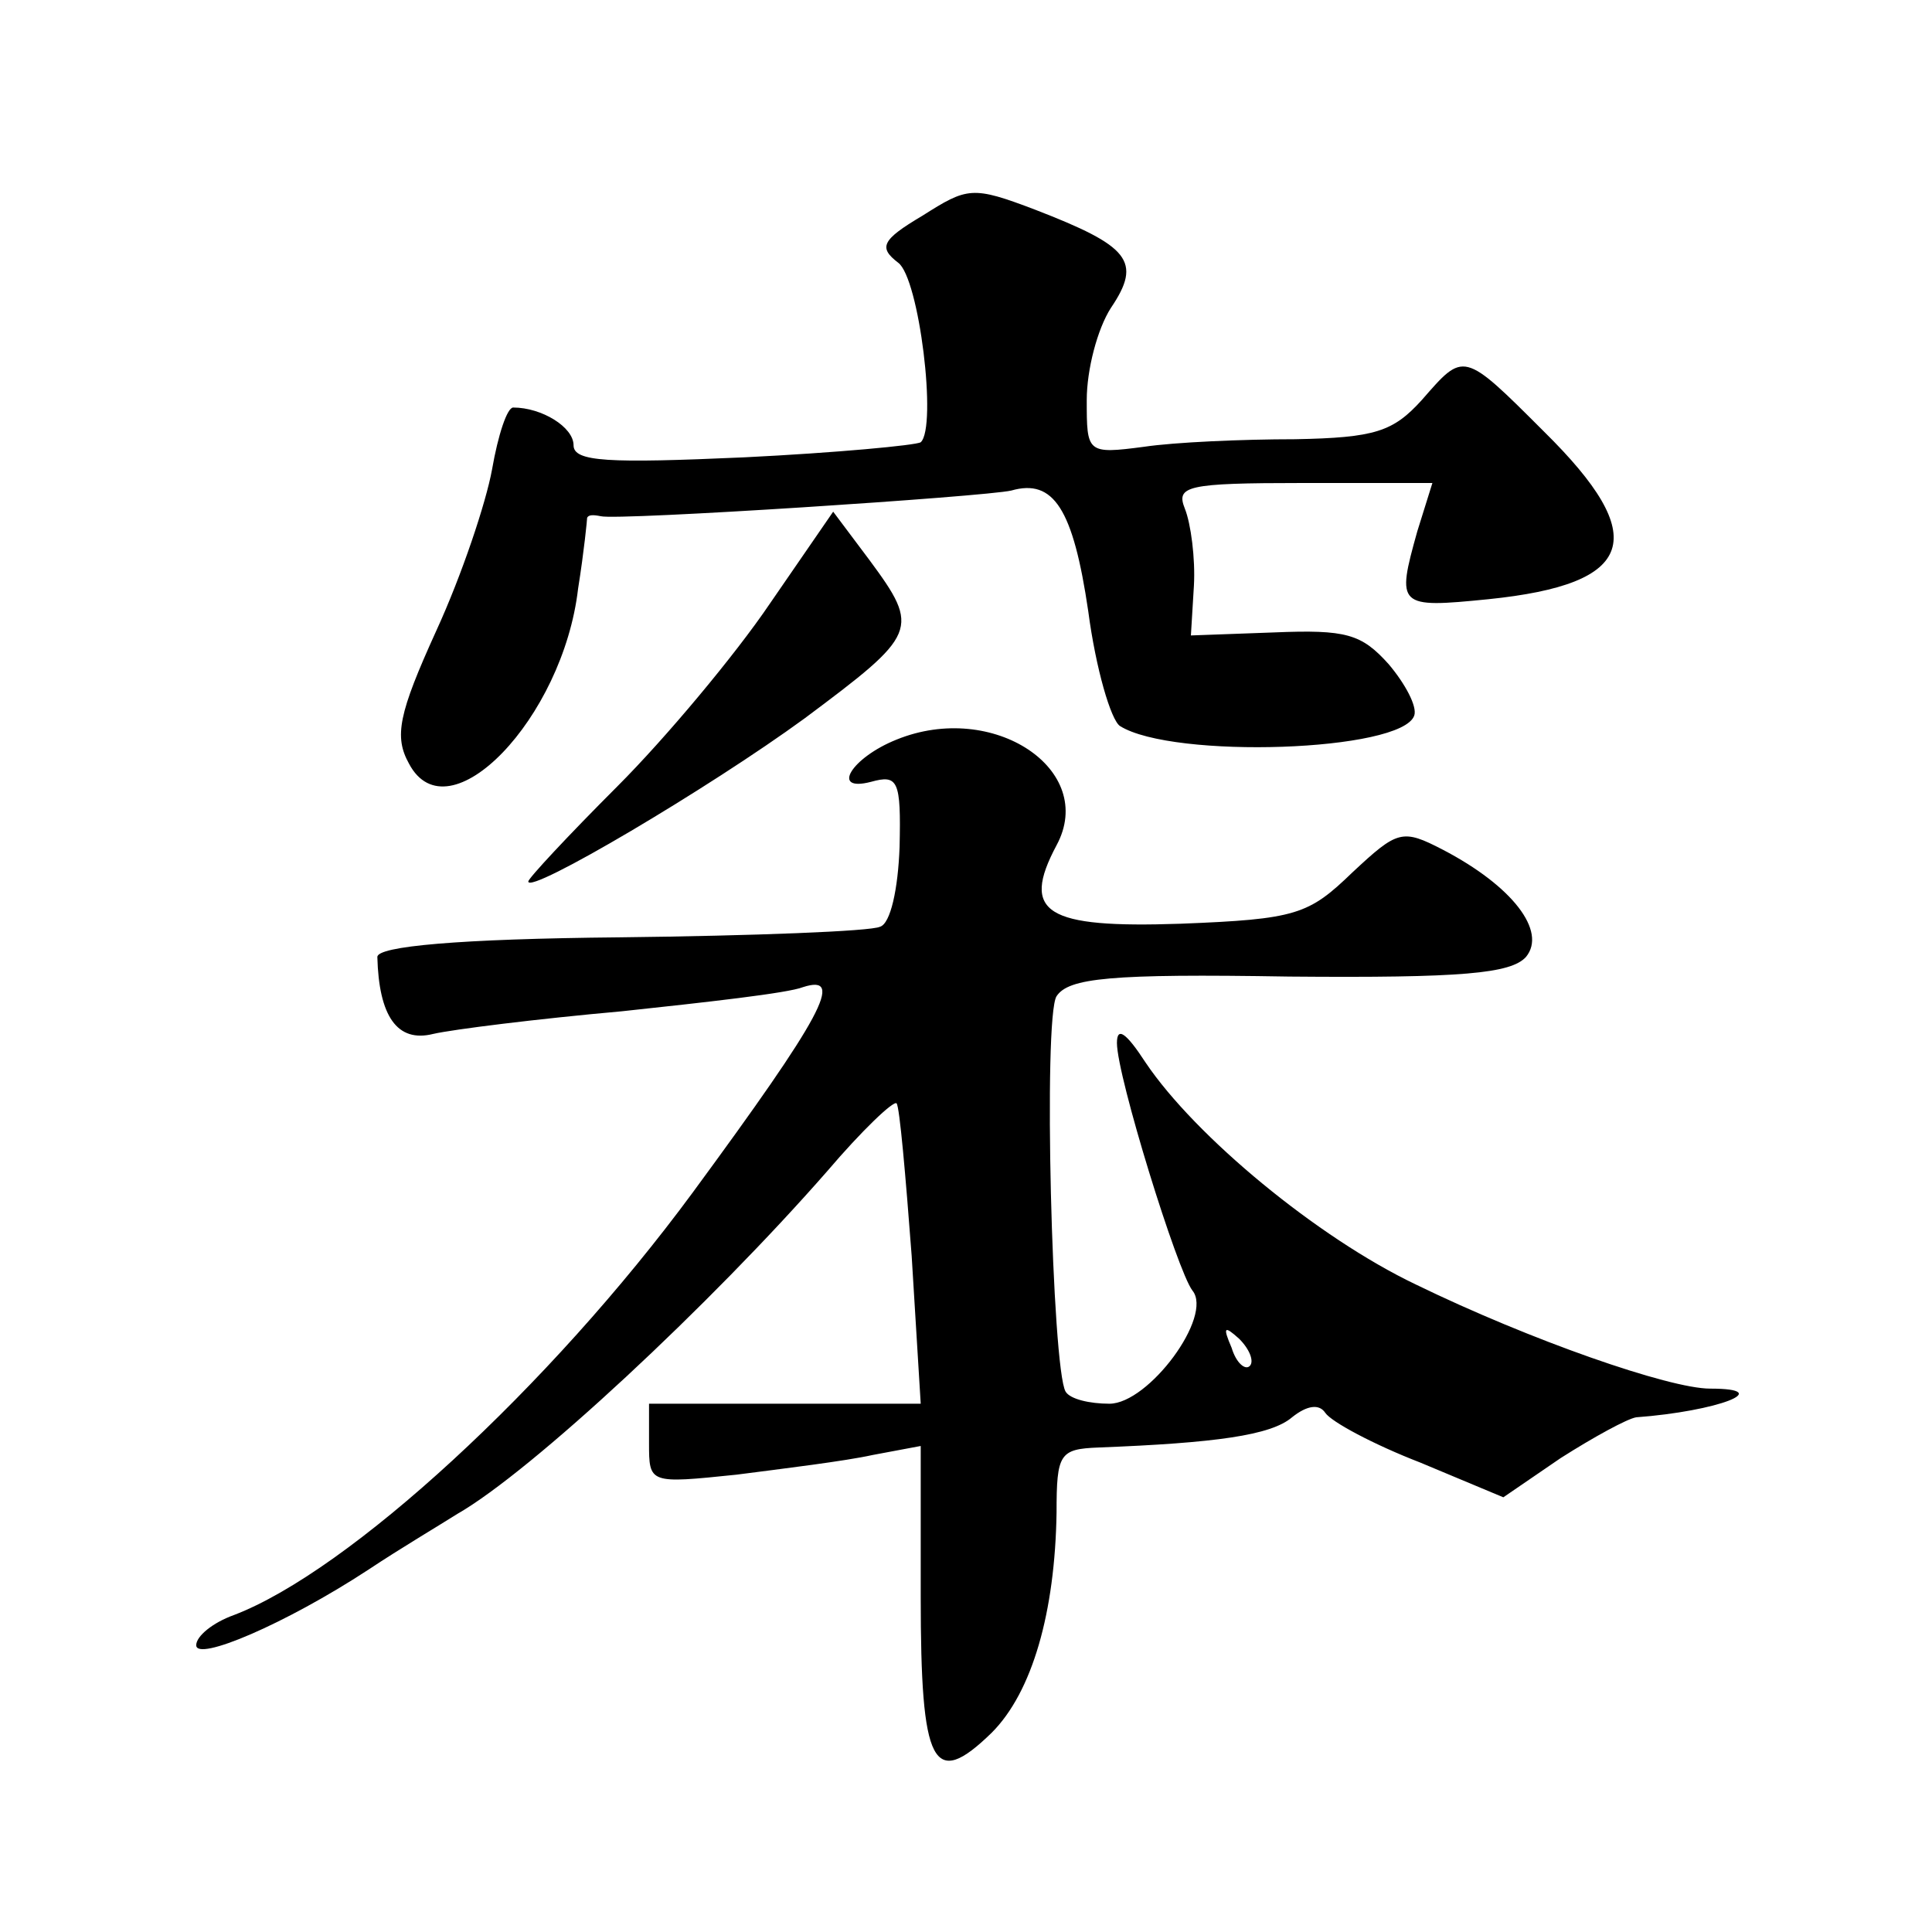 <?xml version="1.0" standalone="no"?>
<!DOCTYPE svg PUBLIC "-//W3C//DTD SVG 20010904//EN"
 "http://www.w3.org/TR/2001/REC-SVG-20010904/DTD/svg10.dtd">
<svg version="1.0" xmlns="http://www.w3.org/2000/svg"
 width="128pt" height="128pt" viewBox="0 0 128 128"
 preserveAspectRatio="xMidYMid meet">
<g transform="translate(0,128) scale(0.1,-0.1)"
fill="#0" stroke="none">
<path d="M611 1137 c-27 -16 -29 -21 -16 -31 14 -10 26 -109 15 -119 -3 -2 -56
-7 -117 -10 -90 -4 -113 -3 -113 8 0 12 -21 25 -40 25 -4 0 -10 -18 -14 -41 -4
-22 -20 -70 -37 -107 -25 -55 -28 -70 -18 -88 26 -49 102 30 112 116 4 25 6 46
6 47 1 2 4 2 9 1 11 -3 255 13 272 17 28 8 41 -12 51 -80 5 -38 15 -72 21 -76 35
-22 187 -17 195 7 2 6 -6 21 -17 34 -18 20 -28 23 -76 21 l-55 -2 2 33 c1 18 -2
41 -6 51 -6 15 1 17 78 17 l86 0 -10 -32 c-14 -50 -13 -51 47 -45 98 10 108 41
37 111 -54 54 -53 53 -81 21 -19 -21 -31 -25 -84 -26 -35 0 -80 -2 -100 -5 -38
-5 -38 -4 -38 31 0 20 7 47 16 61 21 31 12 41 -50 65 -42 16 -45 15 -75 -4z M510
880 c-23 -34 -69 -89 -101 -121 -33 -33 -59 -61 -59 -63 0 -9 120 62 183 108 75
56 77 59 43 105 l-24 32 -42 -61z M594 790 c-30 -12 -44 -35 -17 -28 18 5 20 1
19 -43 -1 -28 -6 -51 -13 -53 -6 -3 -84 -6 -172 -7 -108 -1 -161 -6 -161 -13 1
-39 13 -57 37 -51 13 3 69 10 125 15 56 6 110 12 120 16 28 9 13 -19 -73 -136 -95
-129 -228 -251 -304 -280 -14 -5 -25 -14 -25 -20 0 -11 59 14 114 50 21 14 48 30
59 37 49 28 168 139 245 227 23 27 44 47 46 45 2 -2 6 -48 10 -101 l6 -98 -90 0
-90 0 0 -26 c0 -27 0 -27 58 -21 31 4 72 9 90 13 l32 6 0 -100 c0 -112 8 -128 47
-90 27 27 42 80 43 146 0 39 2 42 28 43 77 3 114 8 128 20 10 8 18 9 22 3 4 -6
32 -21 63 -33 l55 -23 38 26 c22 14 44 26 50 27 54 4 93 19 49 19 -27 0 -119 32
-195 69 -65 31 -146 98 -179 147 -13 20 -19 24 -19 13 0 -22 40 -151 50 -164 14
-17 -29 -75 -55 -75 -13 0 -26 3 -29 8 -9 15 -15 248 -6 262 8 12 35 15 154 13
115 -1 147 2 157 13 14 17 -9 47 -55 71 -27 14 -30 13 -60 -15 -29 -28 -37 -31
-114 -34 -89 -3 -106 7 -82 52 27 50 -42 96 -106 70z m234 -415 c-3 -3 -9 2 -12
12 -6 14 -5 15 5 6 7 -7 10 -15 7 -18z"/>
</g>
</svg>
